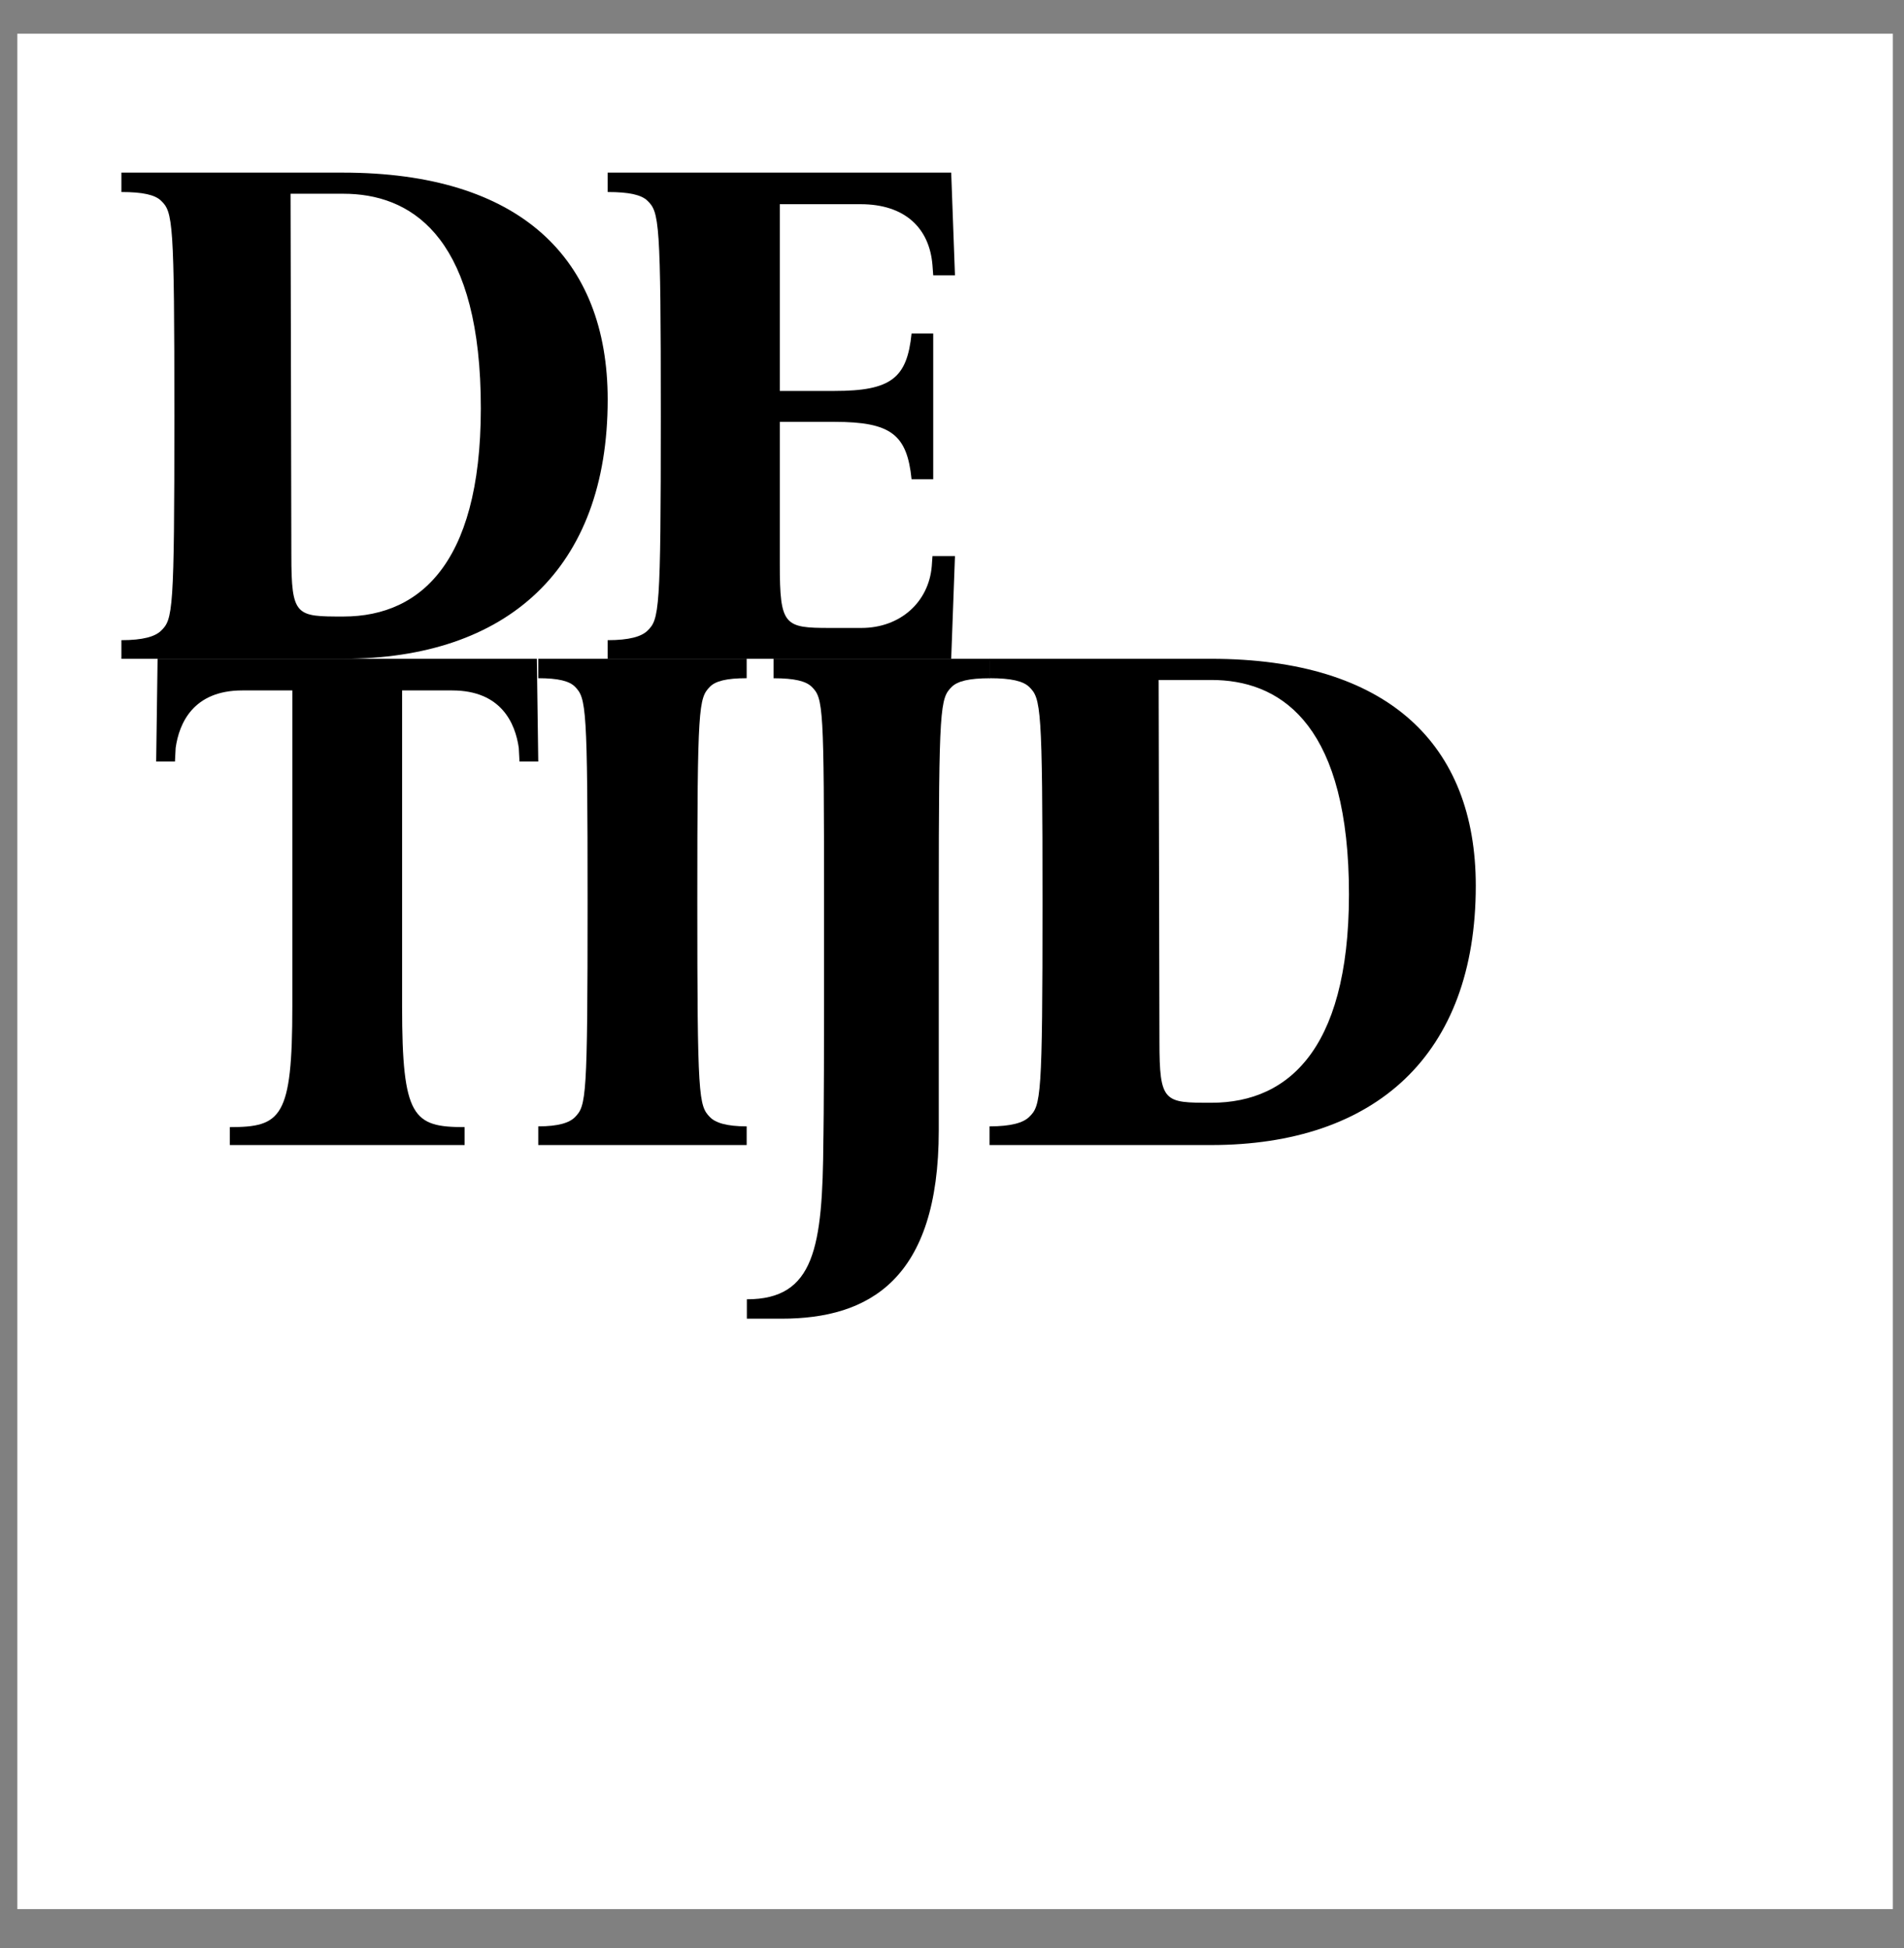 <svg width="43" height="44" viewBox="0 0 43 44" fill="none" xmlns="http://www.w3.org/2000/svg">
<rect x="0" y="0" width="43" height="44" fill="#808080" stroke="none"/>
<path d="M0.391 43.119H42.748V0.761H0.391V43.119Z" fill="white"/>
<path d="M7.753 4.376H6.562L6.58 12.536C6.58 13.925 6.685 13.925 7.753 13.925C9.558 13.925 10.943 12.617 10.855 8.884C10.767 5.281 9.243 4.376 7.753 4.376ZM7.744 14.88H2.742V14.459C3.23 14.459 3.5 14.378 3.635 14.248C3.905 13.988 3.938 13.826 3.938 9.398C3.938 4.969 3.905 4.791 3.635 4.531C3.5 4.402 3.23 4.337 2.742 4.337V3.899H7.744C11.736 3.899 13.724 5.829 13.724 9.025C13.724 12.853 11.45 14.88 7.744 14.88Z" fill="black"/>
<path d="M21.567 12.561L21.482 14.88H13.723V14.459C14.213 14.459 14.484 14.378 14.619 14.248C14.889 13.988 14.924 13.826 14.924 9.398C14.924 4.969 14.889 4.791 14.619 4.531C14.484 4.402 14.213 4.337 13.723 4.337V3.899H21.482L21.567 6.218H21.076L21.059 5.991C20.992 5.148 20.434 4.612 19.436 4.612H17.611V8.83H18.845C20.13 8.83 20.485 8.538 20.587 7.532H21.076V10.825H20.587C20.485 9.82 20.13 9.528 18.845 9.528H17.611V12.739C17.611 14.134 17.712 14.183 18.744 14.183H19.453C20.332 14.183 20.975 13.599 21.043 12.788L21.059 12.561H21.567Z" fill="black"/>
<path d="M12.156 17.2H11.732L11.716 16.892C11.638 16.341 11.324 15.594 10.21 15.594H9.081V22.732C9.081 25.246 9.332 25.457 10.493 25.457V25.862H5.19V25.457C6.351 25.457 6.602 25.246 6.602 22.732V15.594H5.472C4.359 15.594 4.045 16.341 3.967 16.892L3.951 17.2H3.527L3.559 14.88H12.124L12.156 17.2Z" fill="black"/>
<path d="M16.863 25.862H12.156V25.44C12.611 25.44 12.862 25.359 12.988 25.229C13.239 24.97 13.27 24.808 13.27 20.38C13.27 15.951 13.239 15.773 12.988 15.513C12.862 15.383 12.611 15.318 12.156 15.318V14.88H16.863V15.318C16.407 15.318 16.156 15.383 16.031 15.513C15.78 15.773 15.748 15.935 15.748 20.363C15.748 24.792 15.78 24.97 16.031 25.229C16.156 25.359 16.407 25.44 16.863 25.44V25.862Z" fill="black"/>
<path d="M22.358 15.319C21.886 15.319 21.625 15.384 21.494 15.514C21.234 15.773 21.201 15.936 21.201 20.368V25.531C21.201 28.908 19.62 29.784 17.649 29.784H16.867V29.346C18.398 29.346 18.578 28.177 18.595 25.758C18.595 25.758 18.61 25.141 18.61 22.625V20.384C18.61 15.952 18.595 15.773 18.334 15.514C18.203 15.384 17.943 15.319 17.47 15.319V14.88H22.358V15.319Z" fill="black"/>
<path d="M27.358 15.358H26.167L26.185 23.518C26.185 24.907 26.29 24.907 27.358 24.907C29.163 24.907 30.548 23.598 30.461 19.866C30.373 16.263 28.849 15.358 27.358 15.358ZM27.35 25.862H22.348V25.44C22.837 25.44 23.106 25.359 23.241 25.229C23.51 24.97 23.544 24.808 23.544 20.38C23.544 15.951 23.51 15.773 23.241 15.513C23.106 15.383 22.837 15.318 22.348 15.318V14.88H27.35C31.342 14.88 33.329 16.811 33.329 20.006C33.329 23.834 31.056 25.862 27.35 25.862Z" fill="black"/>
</svg>
